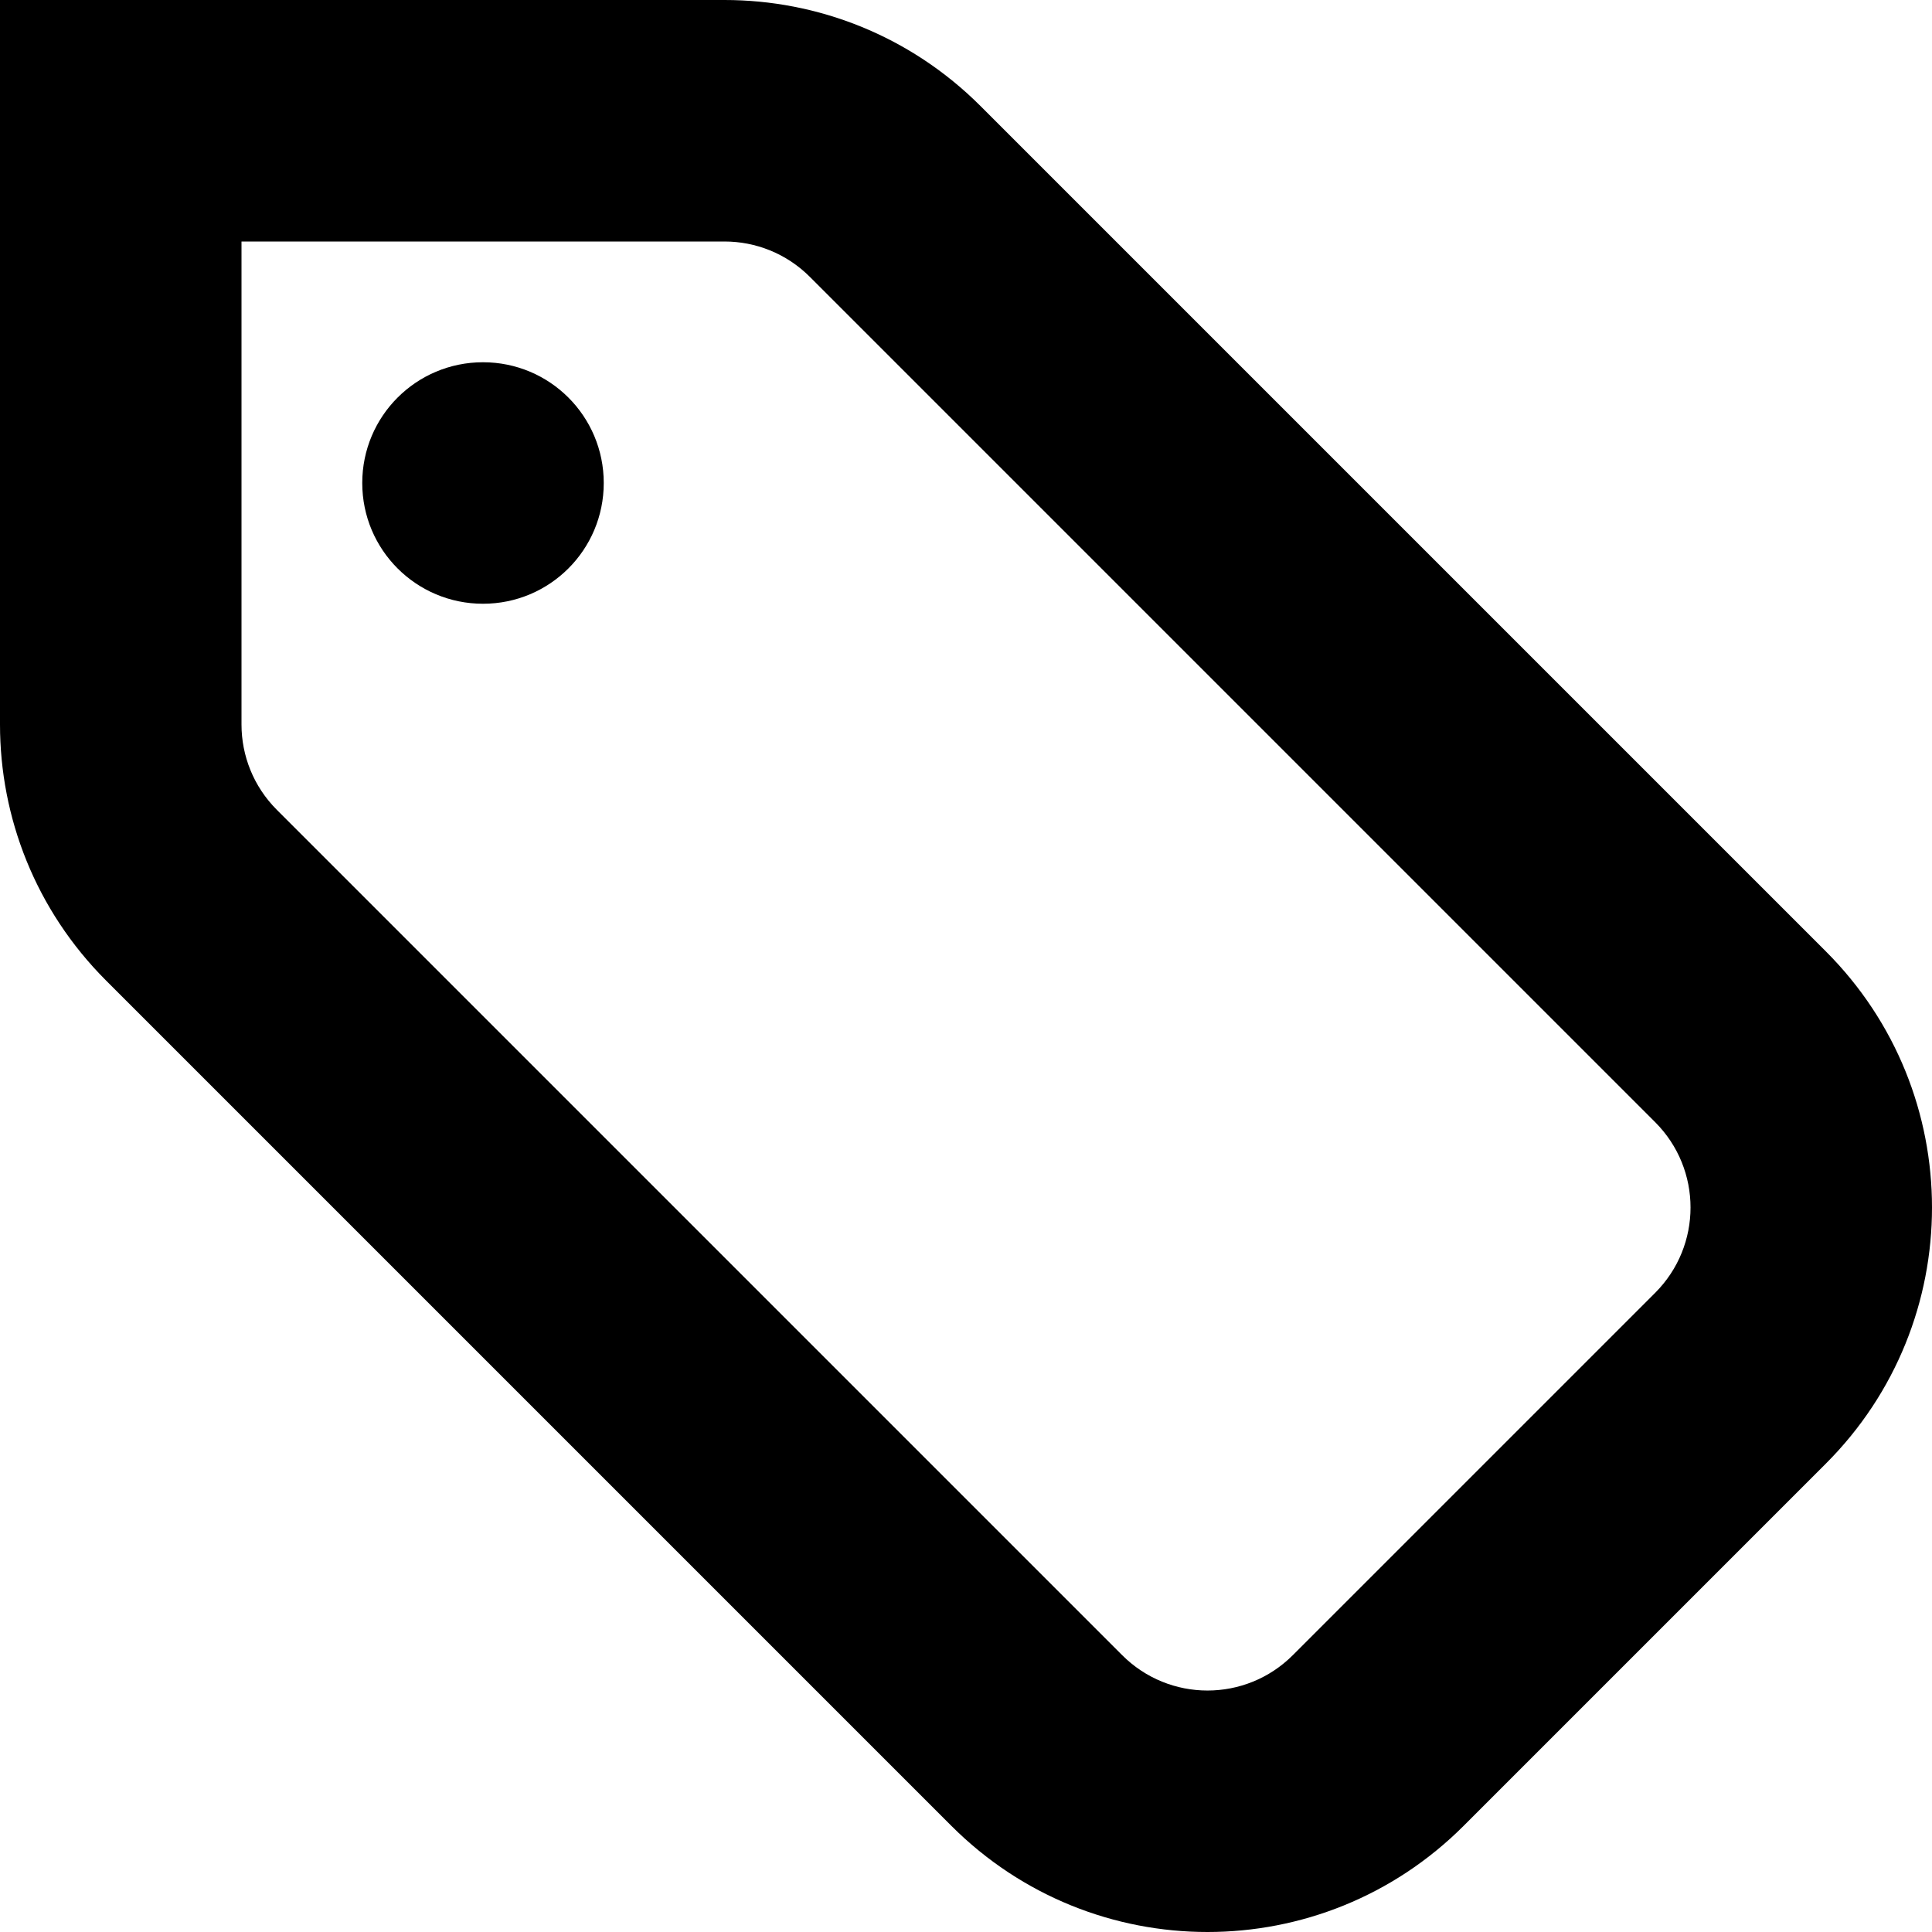 <?xml version="1.0" encoding="utf-8"?> <!-- Generator: IcoMoon.io --> <!DOCTYPE svg PUBLIC "-//W3C//DTD SVG 1.1//EN" "http://www.w3.org/Graphics/SVG/1.1/DTD/svg11.dtd"> <svg version="1.1" id="Layer_1" xmlns="http://www.w3.org/2000/svg" xmlns:xlink="http://www.w3.org/1999/xlink" x="0px" y="0px" width="48px" height="48px" viewBox="0 0 48 48" enable-background="new 0 0 16 16" xml:space="preserve" fill="#000000"> <path d="M 45.363,23.637l-21.00-21.00C 22.605,0.879, 20.304,0.00, 18.00,0.00L0.00,0.00 l0.00,18.00 c0.00,2.304, 0.879,4.605, 2.637,6.363l 21.00,21.00c 3.516,3.516, 9.21,3.516, 12.726,0.00l 9.00-9.00C 48.879,32.847, 48.879,27.153, 45.363,23.637z M 41.121,32.121l-9.00,9.00c-1.173,1.173-3.069,1.173-4.242,0.00l-21.00-21.00C 6.294,19.536, 6.00,18.768, 6.00,18.00L6.00,6.00 l12.00,0.00 c 0.768,0.00, 1.536,0.294, 2.121,0.879l 21.00,21.00 C 42.294,29.052, 42.294,30.948, 41.121,32.121z M 12.00,9.00C 10.341,9.00, 9.00,10.341, 9.00,12.00s 1.341,3.00, 3.00,3.00s 3.00-1.341, 3.00-3.00S 13.659,9.00, 12.00,9.00z" ></path></svg>